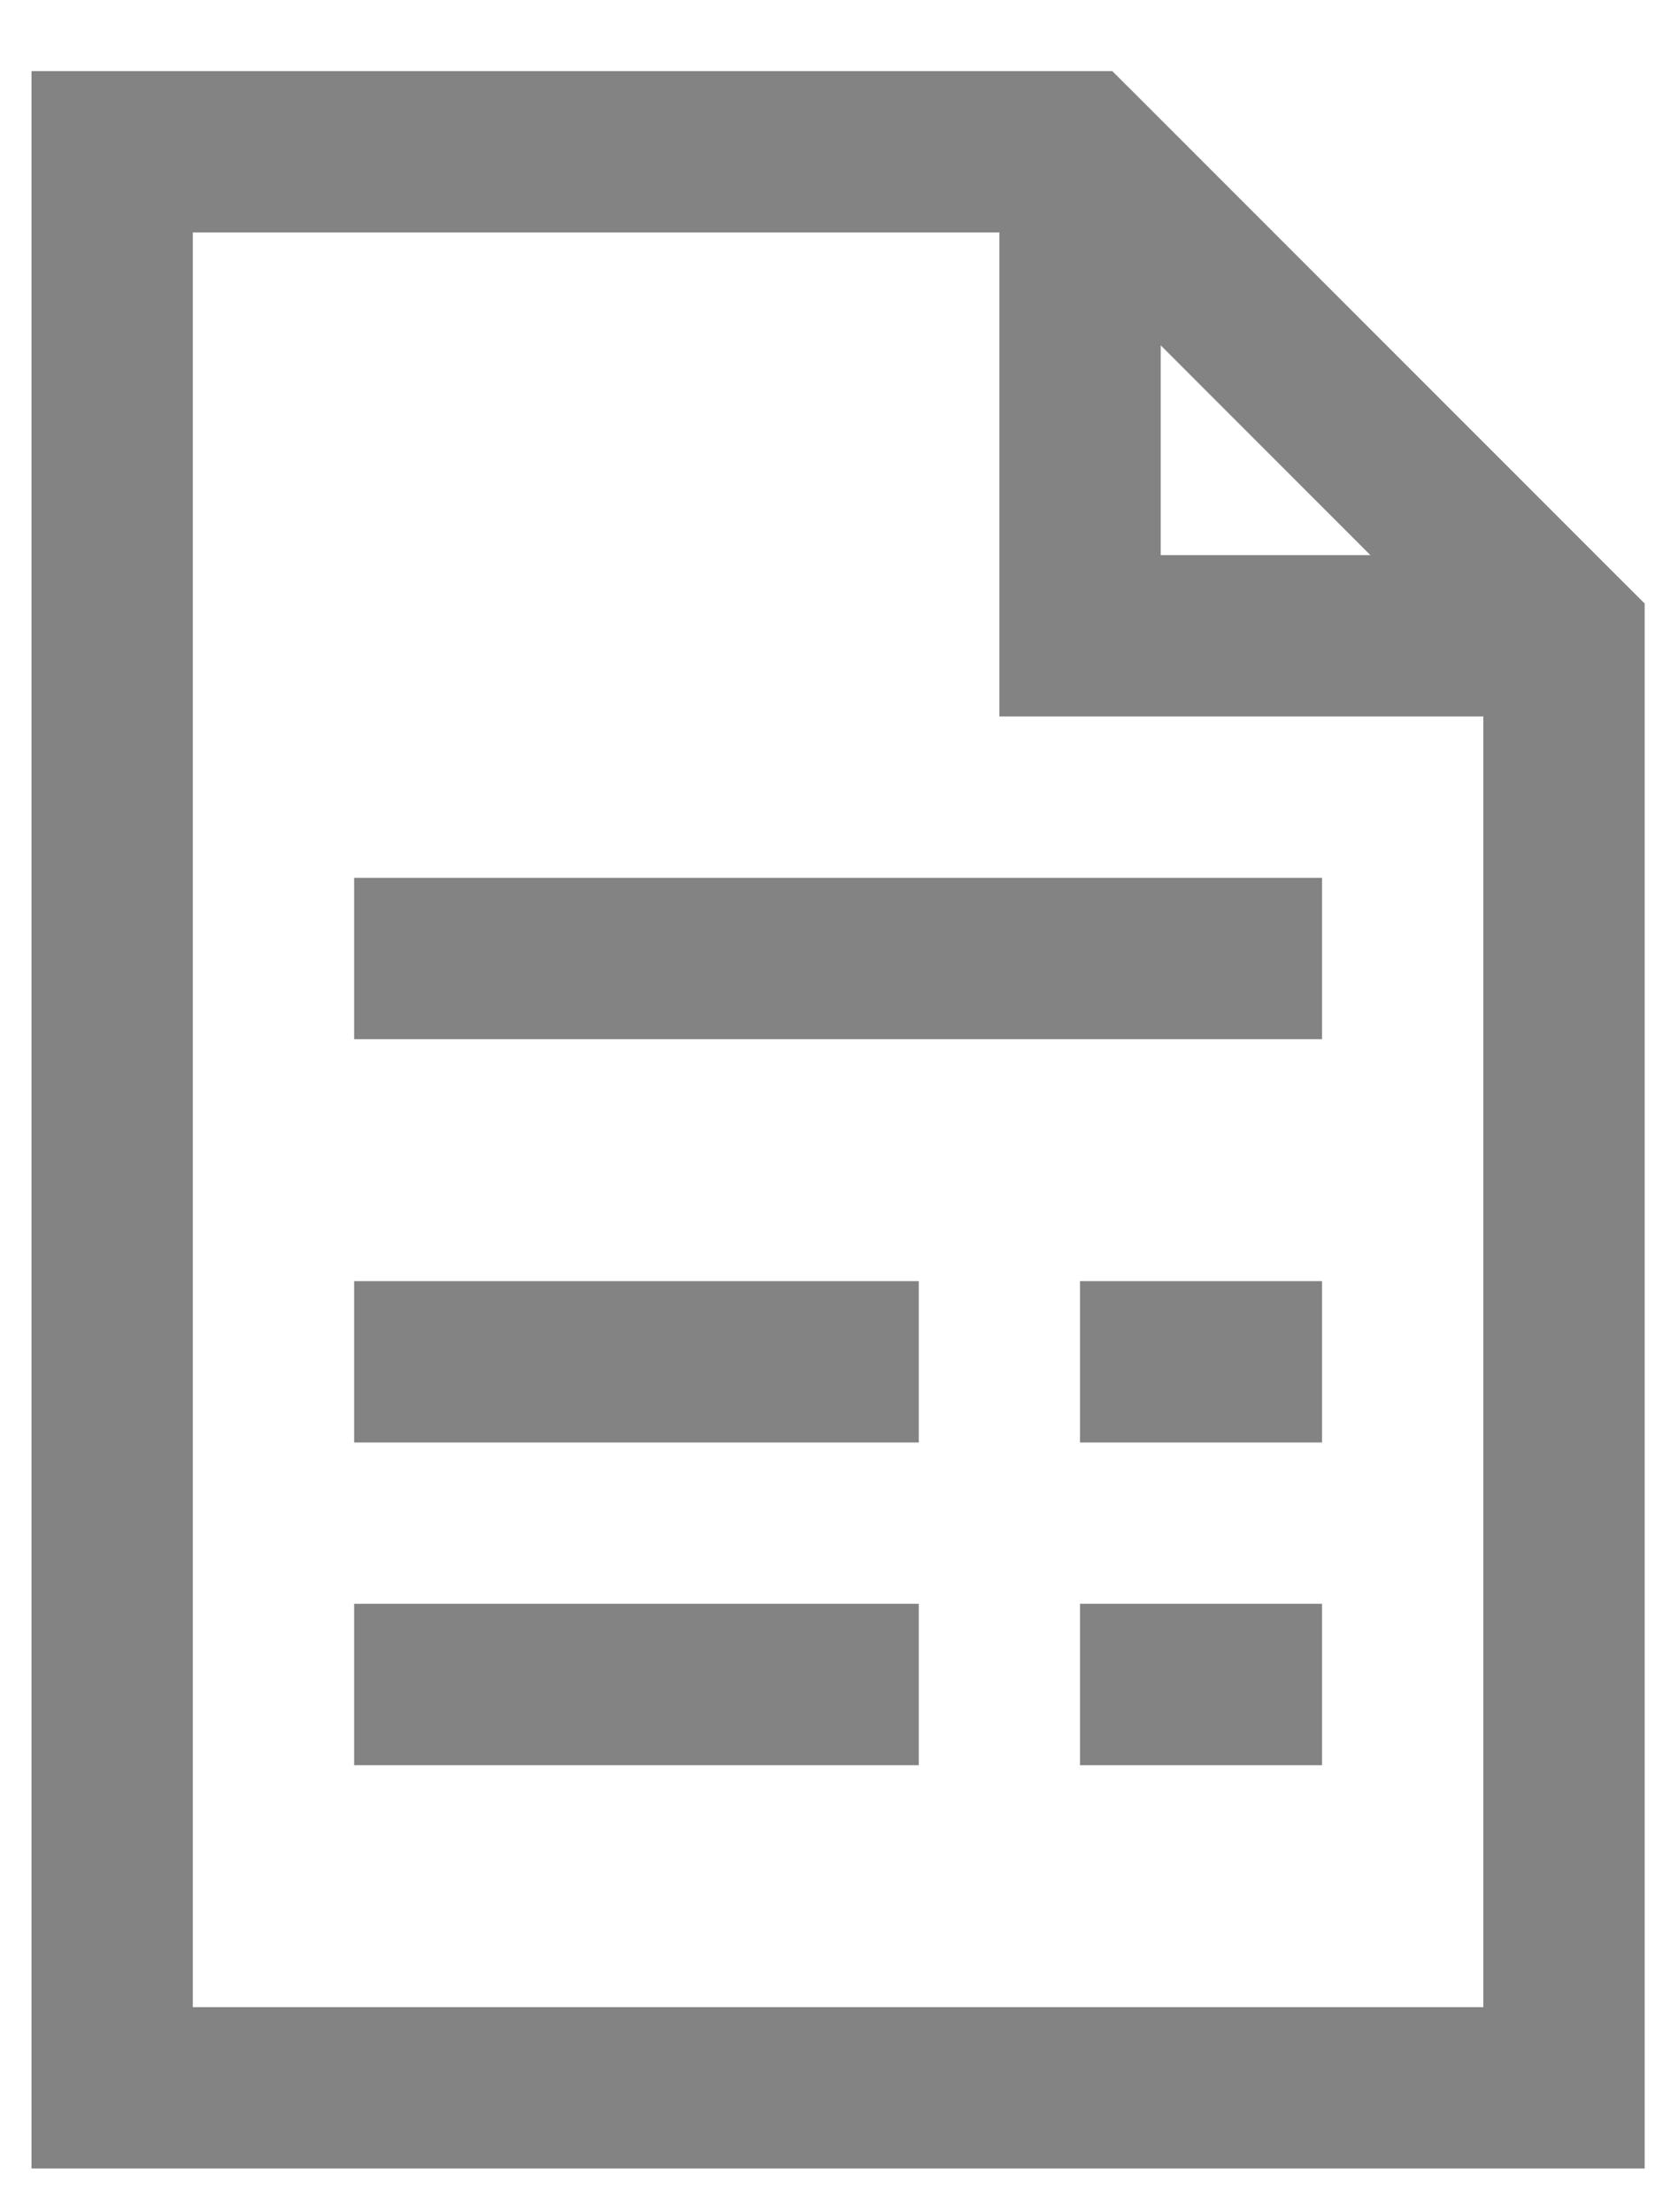 <svg width="22" height="29" viewBox="0 0 22 29" fill="none" xmlns="http://www.w3.org/2000/svg">
<path d="M0.413 0.932V28.426H21.563V7.911L21.245 7.594L14.901 1.249L14.583 0.932H0.413ZM2.528 3.047H13.103V9.392H19.448V26.311H2.528V3.047ZM15.218 4.527L17.967 7.277H15.218V4.527ZM4.643 11.507V13.622H17.333V11.507H4.643ZM4.643 16.794V18.909H12.046V16.794H4.643ZM14.16 16.794V18.909H17.333V16.794H14.16ZM4.643 21.024V23.139H12.046V21.024H4.643ZM14.16 21.024V23.139H17.333V21.024H14.16Z" fill="#838383"/>
</svg>
